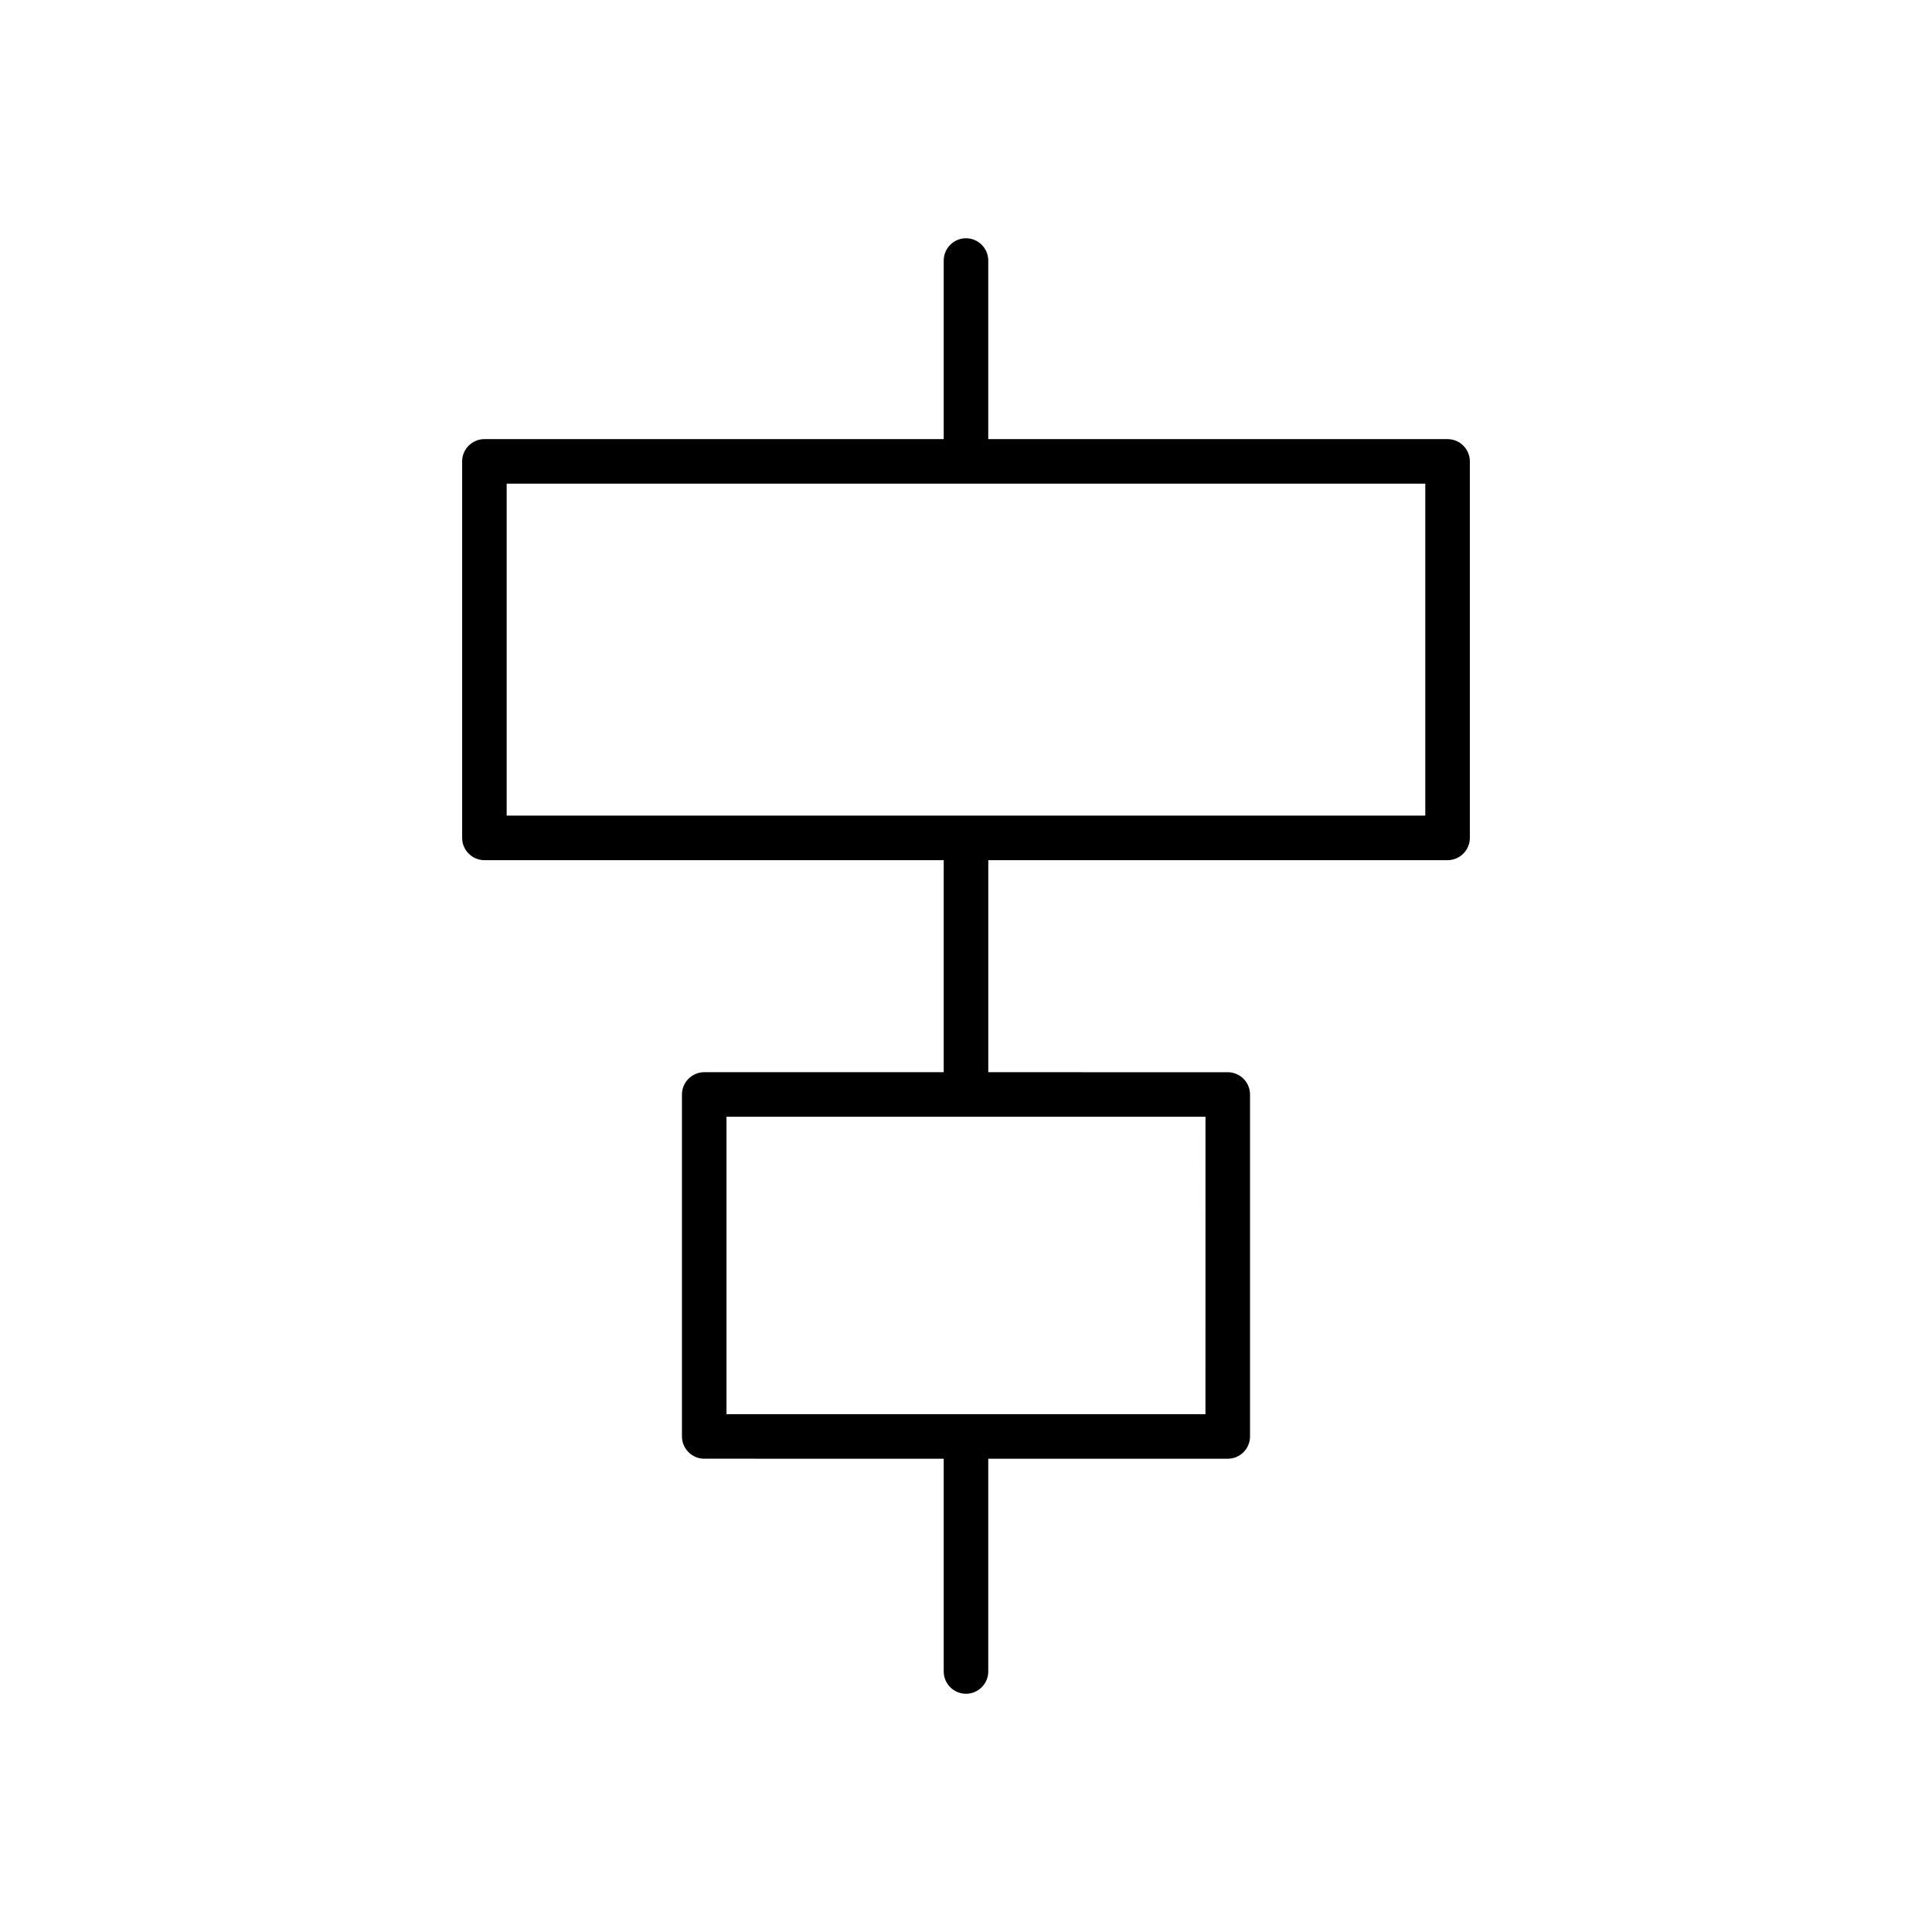 <?xml version="1.0" encoding="UTF-8"?>
<!-- Uploaded to: ICON Repo, www.svgrepo.com, Generator: ICON Repo Mixer Tools -->
<svg fill="#000000" width="800px" height="800px" version="1.1" viewBox="144 144 512 512" xmlns="http://www.w3.org/2000/svg">
 <path d="m527.62 260.37h-121.72v-47.328c0-3.246-2.656-5.902-5.902-5.902s-5.902 2.656-5.902 5.902v47.332l-121.72-0.004c-3.246 0-5.902 2.656-5.902 5.902v99.777c0 3.246 2.656 5.902 5.902 5.902l121.72 0.004v56.188h-63.469c-3.246 0-5.902 2.656-5.902 5.902v90.625c0 3.246 2.656 5.902 5.902 5.902l63.469 0.004v56.387c0 3.246 2.656 5.902 5.902 5.902s5.902-2.656 5.902-5.902v-56.383h63.469c3.246 0 5.902-2.656 5.902-5.902v-90.625c0-3.246-2.656-5.902-5.902-5.902l-63.465-0.008v-56.188h121.72c3.246 0 5.902-2.656 5.902-5.902v-99.777c0-3.25-2.656-5.906-5.902-5.906zm-64.16 258.4h-126.93v-78.82h126.94zm58.254-158.62h-243.44v-87.969h243.44z"/>
</svg>
